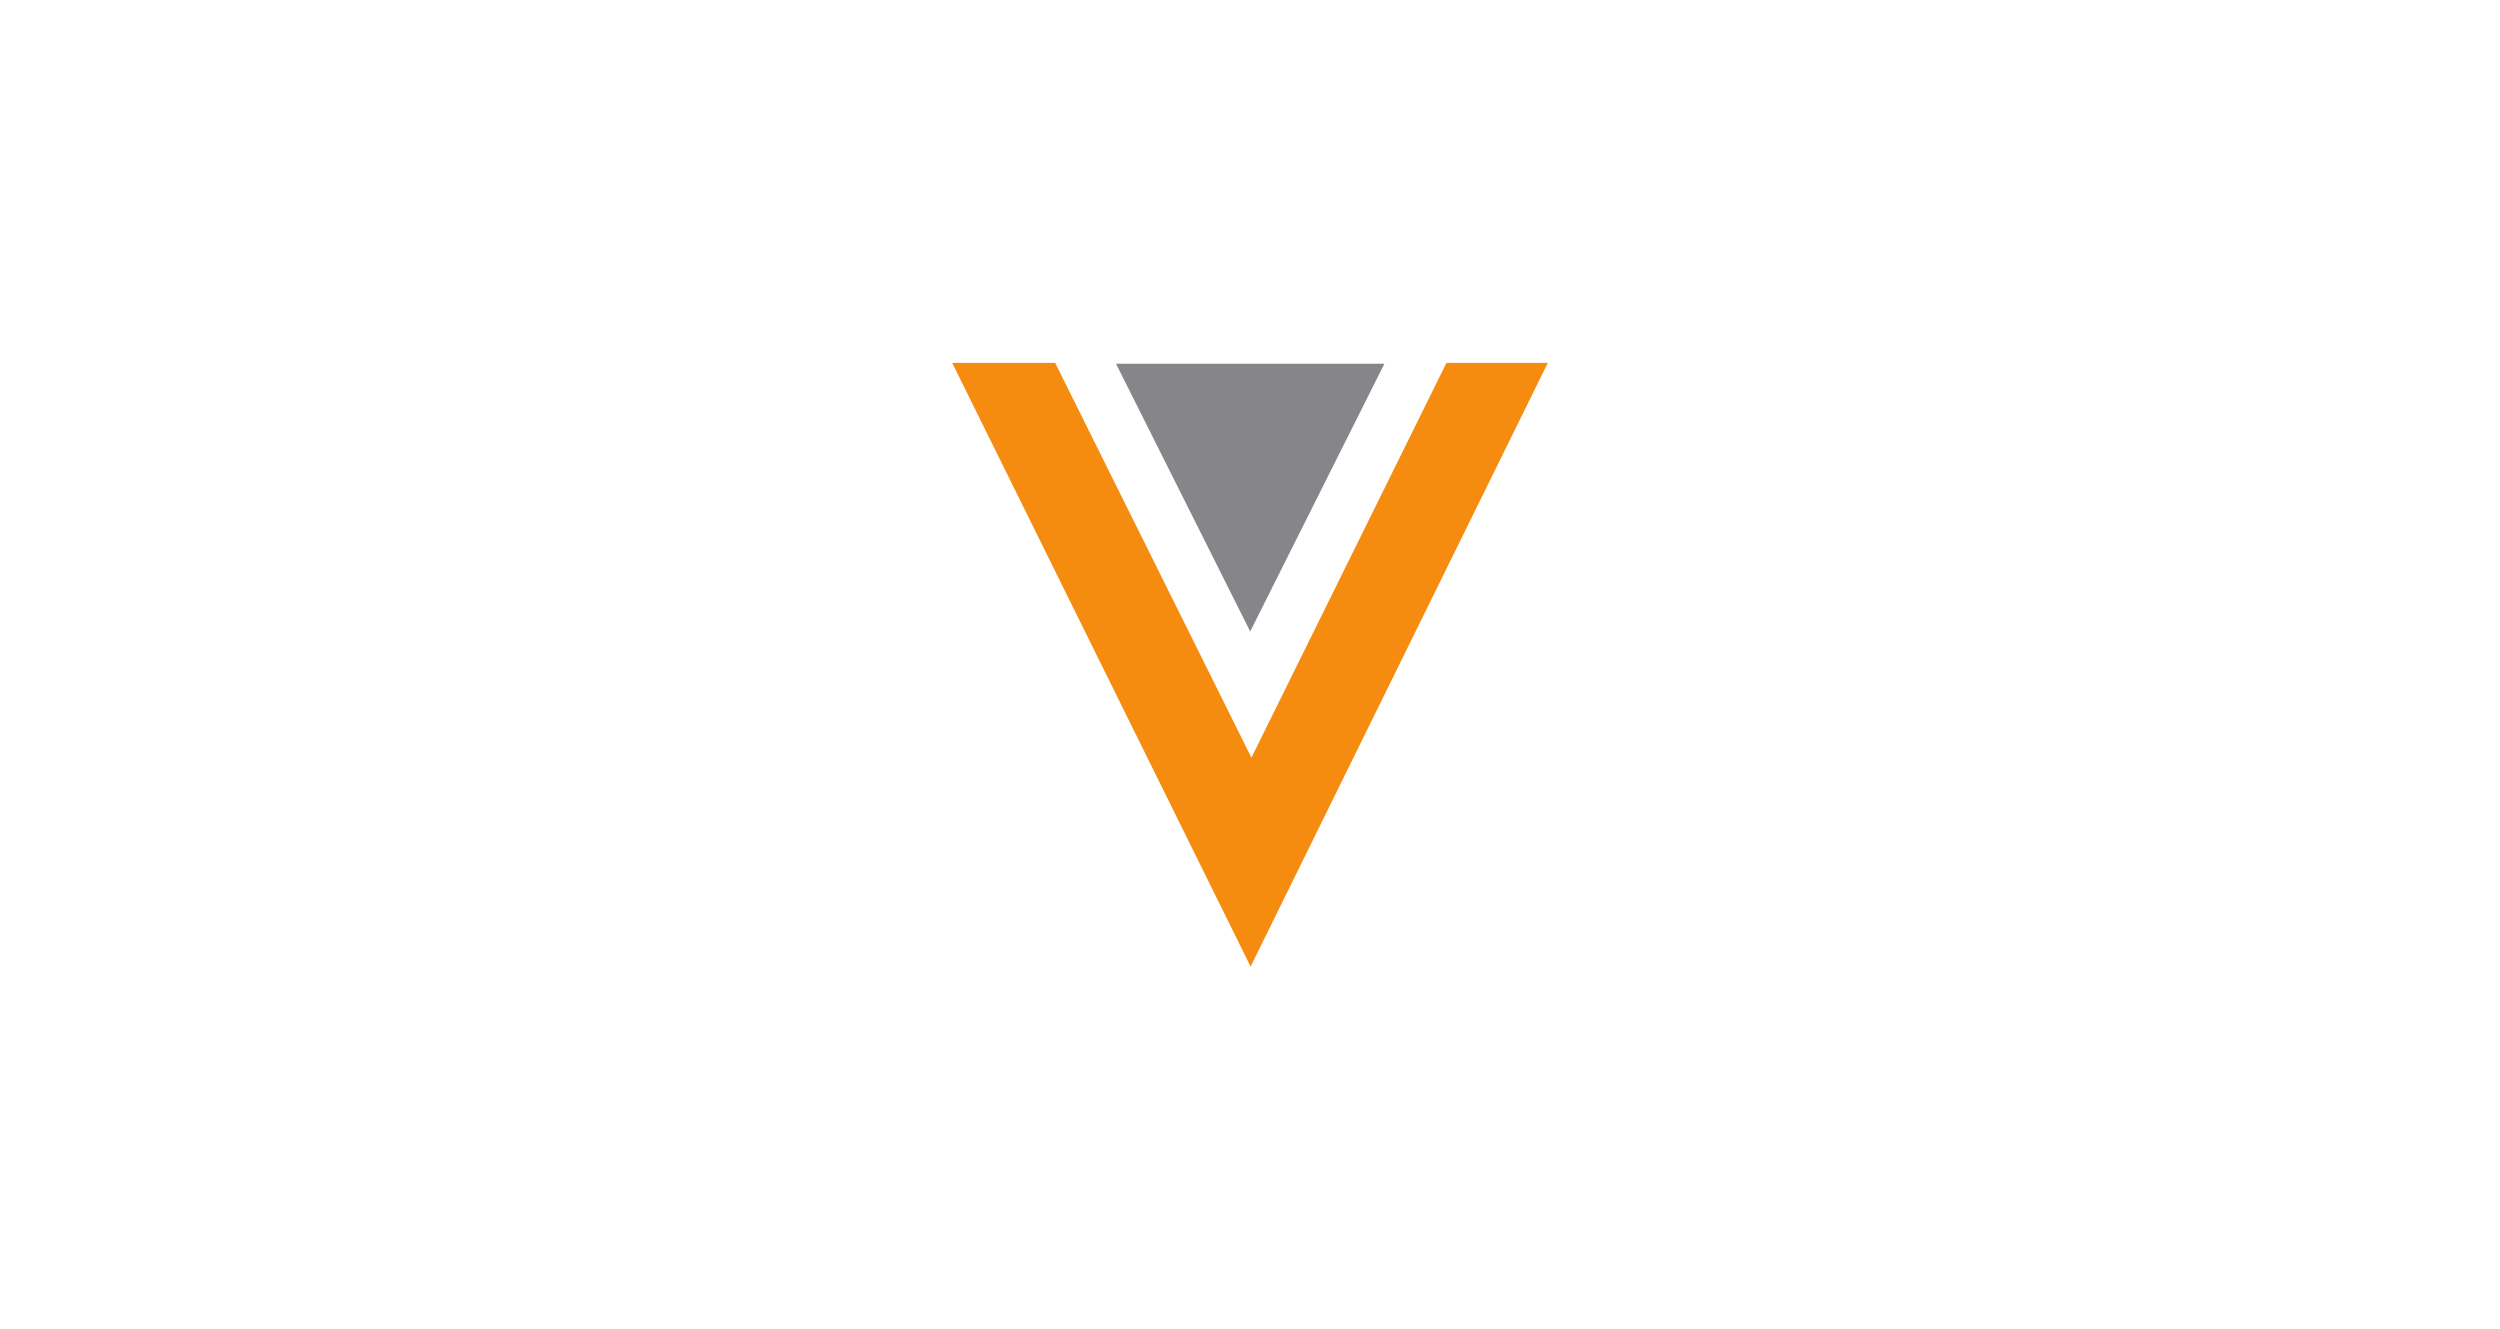 <svg width="350" height="186" viewBox="0 0 350 186" fill="none" xmlns="http://www.w3.org/2000/svg">
<g clip-path="url(#clip0_7174_4323)">
<path d="M133.307 50.806H147.725L175.199 106.069L202.502 50.806H216.693L175.085 135.319" fill="#F58C0F"/>
<path d="M156.24 50.92L175.028 88.405L193.817 50.92H156.24Z" fill="#85858A"/>
</g>
<defs>
<clipPath id="clip0_7174_4323">
<rect width="350" height="186" fill="white"/>
</clipPath>
</defs>
</svg>
